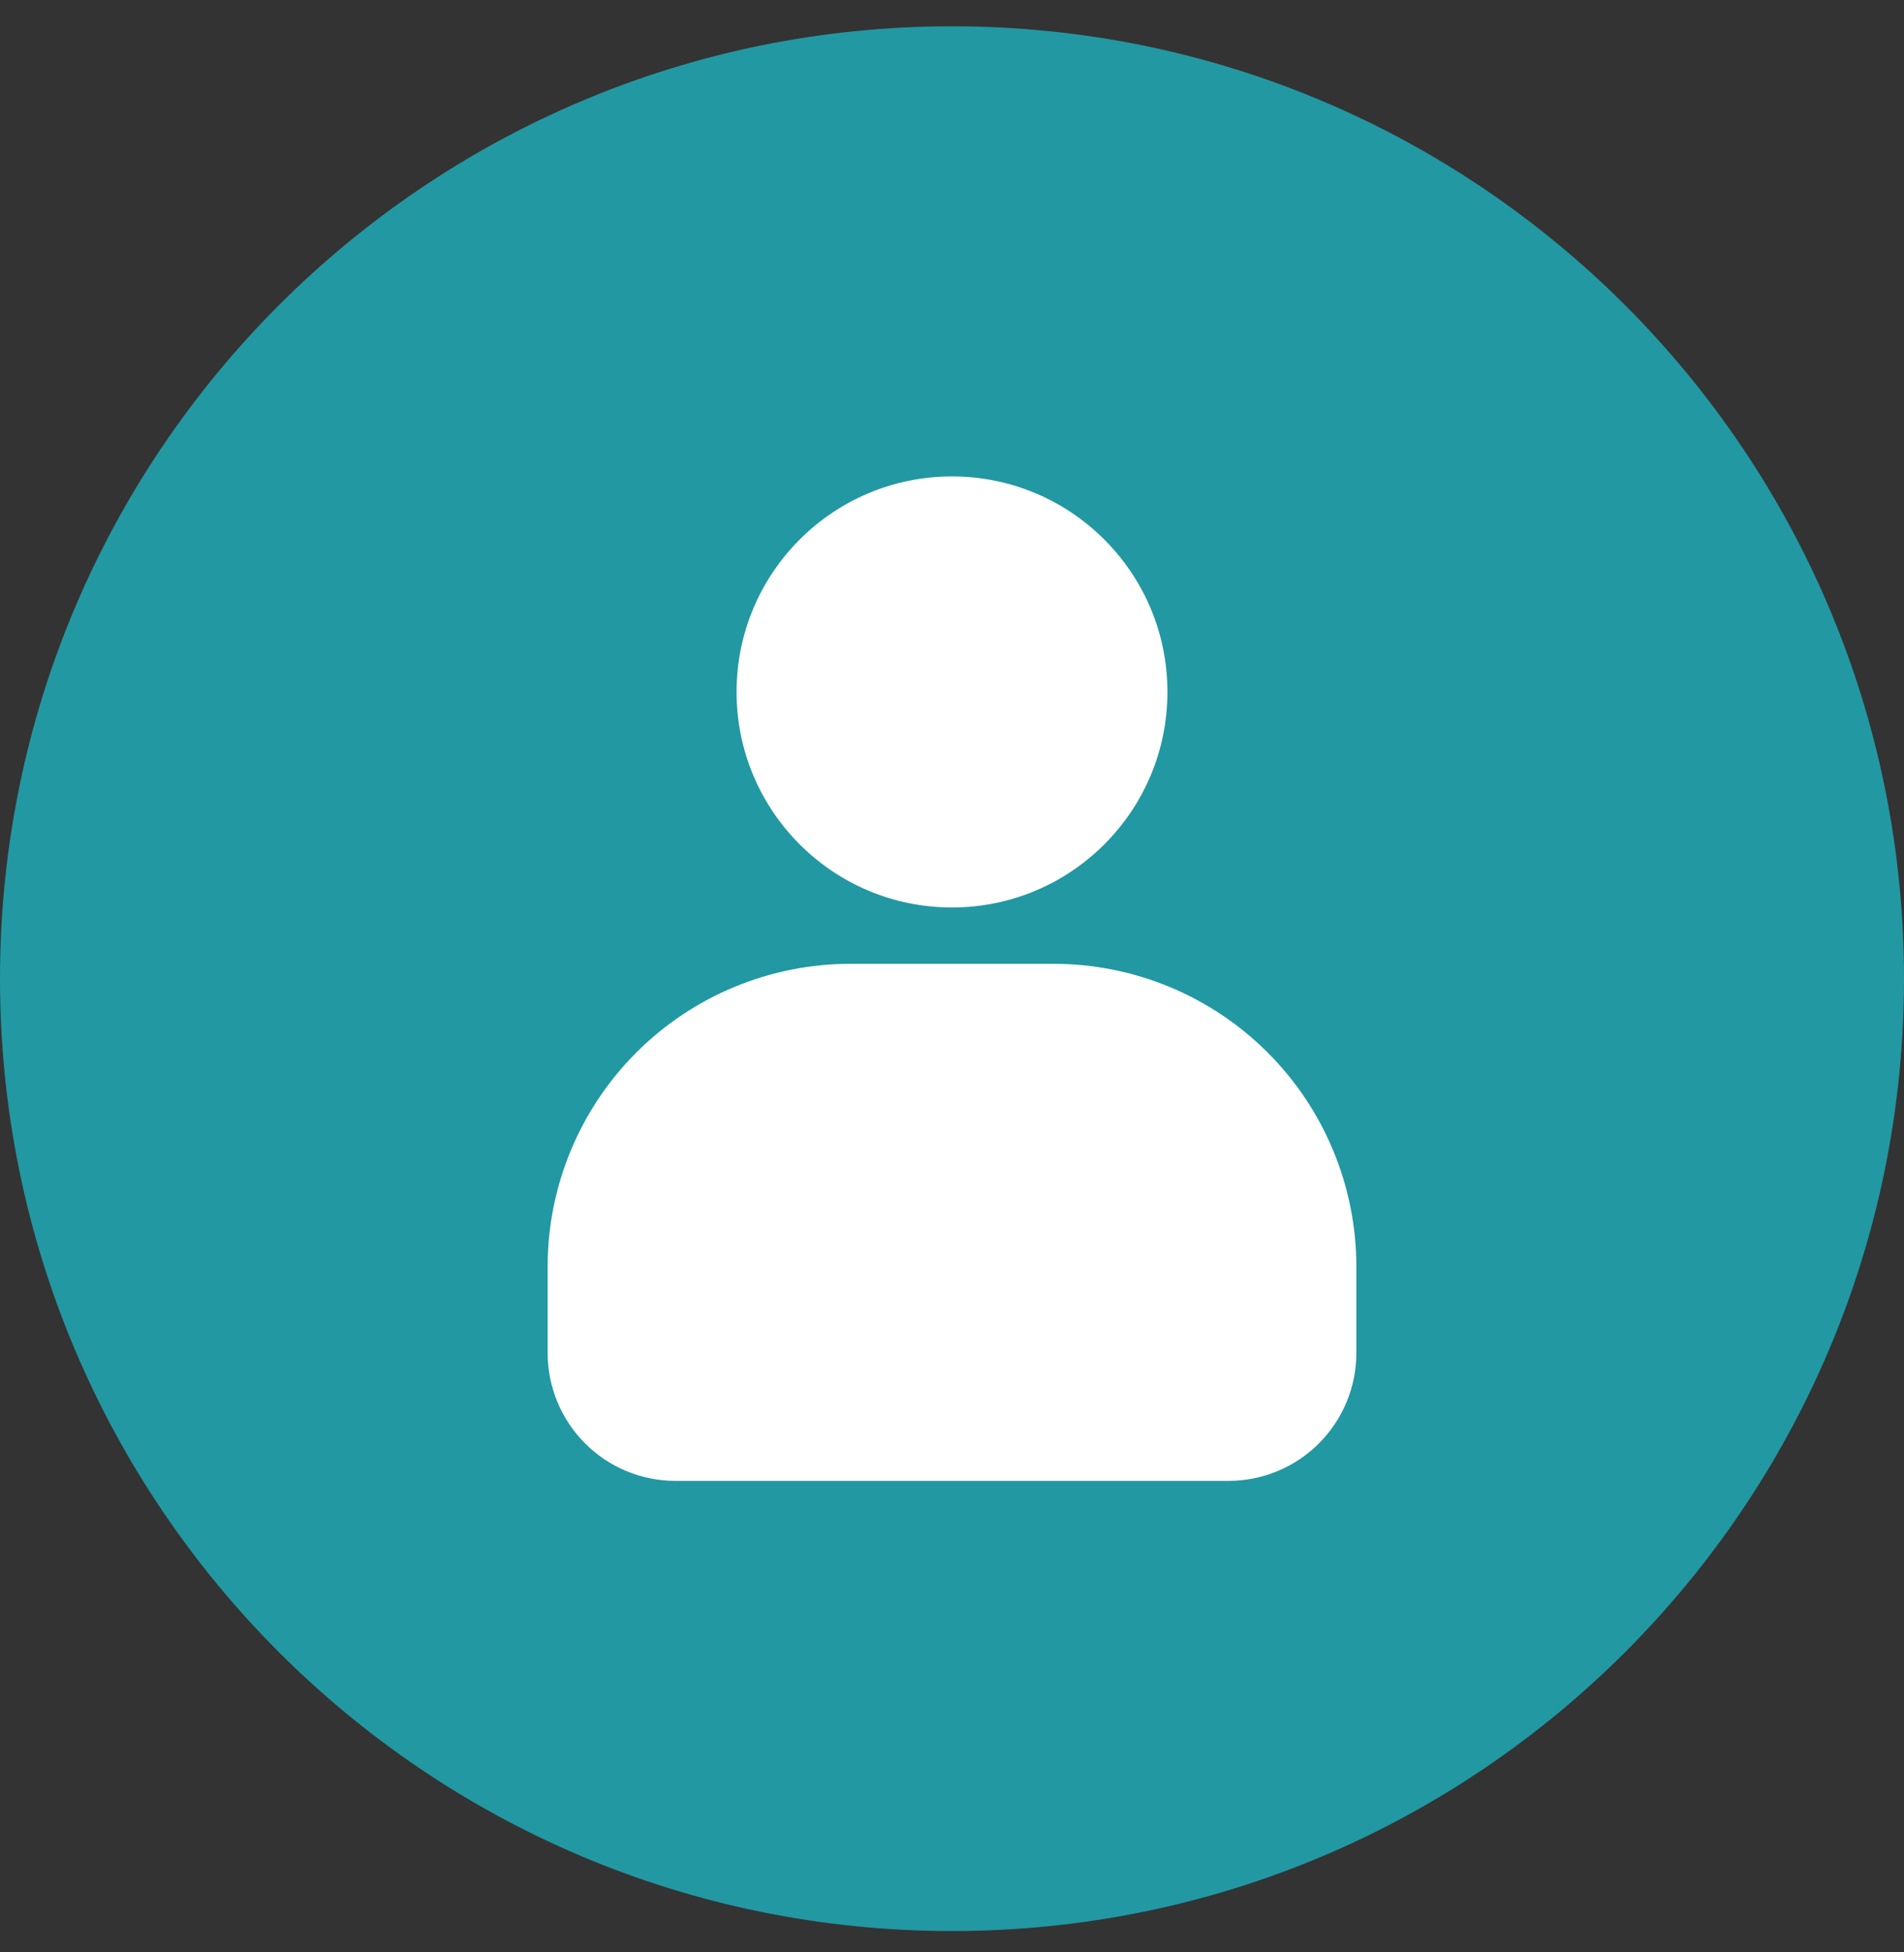 <svg width="40" height="41" viewBox="0 0 40 41" fill="none" xmlns="http://www.w3.org/2000/svg">
<rect x="0" y="0" width="40" height="41" fill="#333333" stroke="none"/>
<g clip-path="url(#clip0_1533_2407)">
<path d="M20 40.552C31.046 40.552 40 31.598 40 20.552C40 9.507 31.046 0.552 20 0.552C8.954 0.552 0 9.507 0 20.552C0 31.598 8.954 40.552 20 40.552Z" fill="#2298A3"/>
<path d="M25.808 31.099H14.192C13.479 31.099 12.796 30.816 12.292 30.312C11.788 29.808 11.505 29.124 11.505 28.412V26.599C11.505 24.912 12.176 23.295 13.369 22.102C14.562 20.91 16.18 20.24 17.867 20.24H22.133C23.82 20.24 25.438 20.91 26.631 22.103C27.825 23.296 28.495 24.914 28.495 26.602V28.414C28.495 29.126 28.211 29.809 27.707 30.313C27.203 30.816 26.52 31.099 25.808 31.099Z" fill="white"/>
<path d="M20 19.057C22.499 19.057 24.526 17.031 24.526 14.531C24.526 12.032 22.499 10.005 20 10.005C17.5 10.005 15.474 12.032 15.474 14.531C15.474 17.031 17.5 19.057 20 19.057Z" fill="white"/>
</g>
<defs>
<clipPath id="clip0_1533_2407">
<rect width="40" height="40" fill="white" transform="translate(0 0.552)"/>
</clipPath>
</defs>
</svg>
